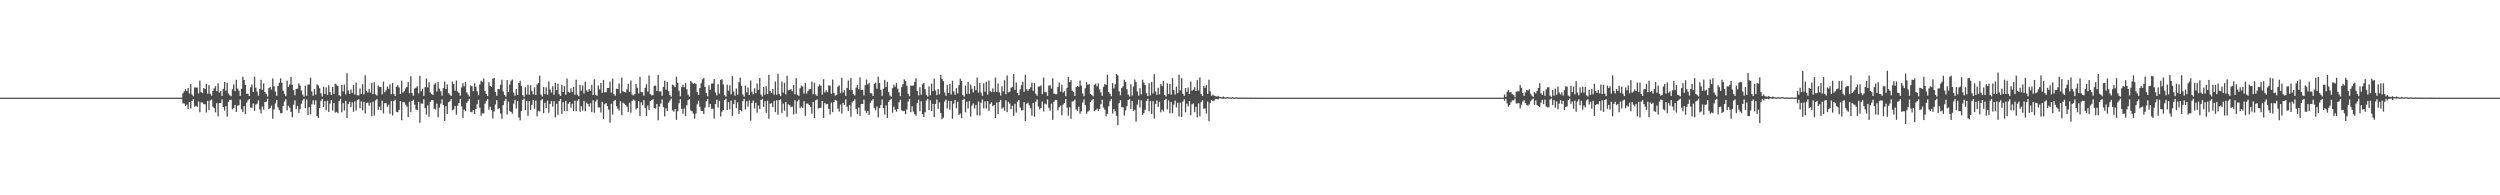 <?xml version="1.0" encoding="UTF-8"?>
<svg xmlns="http://www.w3.org/2000/svg" width="1920" height="150">
  <path d="M0 75.000h1v1.000H0zM1 75.000h1v1.000H1zM2 75.000h1v1.000H2zM3 75.000h1v1.000H3zM4 75.000h1v1.000H4zM5 75.000h1v1.000H5zM6 75.000h1v1.000H6zM7 75.000h1v1.000H7zM8 75.000h1v1.000H8zM9 75.000h1v1.000H9zM10 75.000h1v1.000H10zM11 75.000h1v1.000H11zM12 75.000h1v1.000H12zM13 75.000h1v1.000H13zM14 75.000h1v1.000H14zM15 75.000h1v1.000H15zM16 75.000h1v1.000H16zM17 75.000h1v1.000H17zM18 75.000h1v1.000H18zM19 75.000h1v1.000H19zM20 75.000h1v1.000H20zM21 75.000h1v1.000H21zM22 75.000h1v1.000H22zM23 75.000h1v1.000H23zM24 75.000h1v1.000H24zM25 75.000h1v1.000H25zM26 75.000h1v1.000H26zM27 75.000h1v1.000H27zM28 75.000h1v1.000H28zM29 75.000h1v1.000H29zM30 75.000h1v1.000H30zM31 75.000h1v1.000H31zM32 75.000h1v1.000H32zM33 75.000h1v1.000H33zM34 75.000h1v1.000H34zM35 75.000h1v1.000H35zM36 75.000h1v1.000H36zM37 75.000h1v1.000H37zM38 75.000h1v1.000H38zM39 75.000h1v1.000H39zM40 75.000h1v1.000H40zM41 75.000h1v1.000H41zM42 75.000h1v1.000H42zM43 75.000h1v1.000H43zM44 75.000h1v1.000H44zM45 75.000h1v1.000H45zM46 75.000h1v1.000H46zM47 75.000h1v1.000H47zM48 75.000h1v1.000H48zM49 75.000h1v1.000H49zM50 75.000h1v1.000H50zM51 75.000h1v1.000H51zM52 75.000h1v1.000H52zM53 75.000h1v1.000H53zM54 75.000h1v1.000H54zM55 75.000h1v1.000H55zM56 75.000h1v1.000H56zM57 75.000h1v1.000H57zM58 75.000h1v1.000H58zM59 75.000h1v1.000H59zM60 75.000h1v1.000H60zM61 75.000h1v1.000H61zM62 75.000h1v1.000H62zM63 75.000h1v1.000H63zM64 75.000h1v1.000H64zM65 75.000h1v1.000H65zM66 75.000h1v1.000H66zM67 75.000h1v1.000H67zM68 75.000h1v1.000H68zM69 75.000h1v1.000H69zM70 75.000h1v1.000H70zM71 75.000h1v1.000H71zM72 75.000h1v1.000H72zM73 75.000h1v1.000H73zM74 75.000h1v1.000H74zM75 75.000h1v1.000H75zM76 75.000h1v1.000H76zM77 75.000h1v1.000H77zM78 75.000h1v1.000H78zM79 75.000h1v1.000H79zM80 75.000h1v1.000H80zM81 75.000h1v1.000H81zM82 75.000h1v1.000H82zM83 75.000h1v1.000H83zM84 75.000h1v1.000H84zM85 75.000h1v1.000H85zM86 75.000h1v1.000H86zM87 75.000h1v1.000H87zM88 75.000h1v1.000H88zM89 75.000h1v1.000H89zM90 75.000h1v1.000H90zM91 75.000h1v1.000H91zM92 75.000h1v1.000H92zM93 75.000h1v1.000H93zM94 75.000h1v1.000H94zM95 75.000h1v1.000H95zM96 75.000h1v1.000H96zM97 75.000h1v1.000H97zM98 75.000h1v1.000H98zM99 75.000h1v1.000H99zM100 75.000h1v1.000H100zM101 75.000h1v1.000H101zM102 75.000h1v1.000H102zM103 75.000h1v1.000H103zM104 75.000h1v1.000H104zM105 75.000h1v1.000H105zM106 75.000h1v1.000H106zM107 75.000h1v1.000H107zM108 75.000h1v1.000H108zM109 75.000h1v1.000H109zM110 75.000h1v1.000H110zM111 75.000h1v1.000H111zM112 75.000h1v1.000H112zM113 75.000h1v1.000H113zM114 75.000h1v1.000H114zM115 75.000h1v1.000H115zM116 75.000h1v1.000H116zM117 75.000h1v1.000H117zM118 75.000h1v1.000H118zM119 75.000h1v1.000H119zM120 75.000h1v1.000H120zM121 75.000h1v1.000H121zM122 75.000h1v1.000H122zM123 75.000h1v1.000H123zM124 75.000h1v1.000H124zM125 75.000h1v1.000H125zM126 75.000h1v1.000H126zM127 75.000h1v1.000H127zM128 75.000h1v1.000H128zM129 75.000h1v1.000H129zM130 75.000h1v1.000H130zM131 75.000h1v1.000H131zM132 75.000h1v1.000H132zM133 75.000h1v1.000H133zM134 75.000h1v1.000H134zM135 75.000h1v1.000H135zM136 75.000h1v1.000H136zM137 75.000h1v1.000H137zM138 75.000h1v1.000H138zM139 75.000h1v1.000H139zM140 71.661h1v7.678H140zM141 70.107h1v9.380H141zM142 68.430h1v12.992H142zM143 69.991h1v10.351H143zM144 67.558h1v16.082H144zM145 71.818h1v6.455H145zM146 64.539h1v18.813H146zM147 72.505h1v5.045H147zM148 73.942h1v2.293H148zM149 67.194h1v14.728H149zM150 67.185h1v14.004H150zM151 67.288h1v14.962H151zM152 71.795h1v6.185H152zM153 61.916h1v24.282H153zM154 70.692h1v7.928H154zM155 71.514h1v7.234H155zM156 67.566h1v12.447H156zM157 68.467h1v11.631H157zM158 64.428h1v21.923H158zM159 71.912h1v5.561H159zM160 65.375h1v19.188H160zM161 72.004h1v5.218H161zM162 73.496h1v2.998H162zM163 69.824h1v12.101H163zM164 67.847h1v15.301H164zM165 66.214h1v20.061H165zM166 69.976h1v9.304H166zM167 63.918h1v25.467H167zM168 71.108h1v8.115H168zM169 69.871h1v9.317H169zM170 73.701h1v2.672H170zM171 68.240h1v13.975H171zM172 62.920h1v21.988H172zM173 69.631h1v11.872H173zM174 63.508h1v26.032H174zM175 71.826h1v6.443H175zM176 73.142h1v3.624H176zM177 73.895h1v2.689H177zM178 68.553h1v15.476H178zM179 64.783h1v18.213H179zM180 69.967h1v10.685H180zM181 61.304h1v24.700H181zM182 68.019h1v13.164H182zM183 69.670h1v11.193H183zM184 73.635h1v2.844H184zM185 68.125h1v15.794H185zM186 58.818h1v27.328H186zM187 61.447h1v20.047H187zM188 65.269h1v22.264H188zM189 72.018h1v6.792H189zM190 71.874h1v5.192H190zM191 73.747h1v2.325H191zM192 67.008h1v15.591H192zM193 64.794h1v18.034H193zM194 70.623h1v8.851H194zM195 59.007h1v26.137H195zM196 67.279h1v13.037H196zM197 70.324h1v9.272H197zM198 73.448h1v3.585H198zM199 68.348h1v15.678H199zM200 61.348h1v25.782H200zM201 68.947h1v12.818H201zM202 64.090h1v20.092H202zM203 70.780h1v7.615H203zM204 72.059h1v5.967H204zM205 74.185h1v1.654H205zM206 67.674h1v16.099H206zM207 66.753h1v16.340H207zM208 68.769h1v12.258H208zM209 60.250h1v30.923H209zM210 66.297h1v17.811H210zM211 70.292h1v9.276H211zM212 73.587h1v3.137H212zM213 66.081h1v16.269H213zM214 63.562h1v21.081H214zM215 60.209h1v26.696H215zM216 63.468h1v23.348H216zM217 69.581h1v11.722H217zM218 72.039h1v5.952H218zM219 73.894h1v2.271H219zM220 61.890h1v22.912H220zM221 66.807h1v14.333H221zM222 64.788h1v17.968H222zM223 59.091h1v26.858H223zM224 65.138h1v24.846H224zM225 69.235h1v11.214H225zM226 73.161h1v3.895H226zM227 68.307h1v15.694H227zM228 68.050h1v13.271H228zM229 64.125h1v22.494H229zM230 65.720h1v18.195H230zM231 69.502h1v10.147H231zM232 72.641h1v4.474H232zM233 74.254h1v1.596H233zM234 65.788h1v17.302H234zM235 73.512h1v2.836H235zM236 65.028h1v23.229H236zM237 64.882h1v17.469H237zM238 59.626h1v28.114H238zM239 70.269h1v9.843H239zM240 73.524h1v3.474H240zM241 68.301h1v12.108H241zM242 72.727h1v4.291H242zM243 64.691h1v24.520H243zM244 65.684h1v24.849H244zM245 67.797h1v15.184H245zM246 71.628h1v5.731H246zM247 74.103h1v1.874H247zM248 66.633h1v15.594H248zM249 72.136h1v5.512H249zM250 67.097h1v17.588H250zM251 72.791h1v4.562H251zM252 65.461h1v20.527H252zM253 70.726h1v8.861H253zM254 72.974h1v3.942H254zM255 66.860h1v18.006H255zM256 71.999h1v7.118H256zM257 64.246h1v22.239H257zM258 65.082h1v20.846H258zM259 66.074h1v20.912H259zM260 73.050h1v4.595H260zM261 73.973h1v1.946H261zM262 65.260h1v20.969H262zM263 70.223h1v9.015H263zM264 64.934h1v19.956H264zM265 72.495h1v5.034H265zM266 56.257h1v34.322H266zM267 69.404h1v10.537H267zM268 72.176h1v5.949H268zM269 68.788h1v13.489H269zM270 71.369h1v7.226H270zM271 65.262h1v20.618H271zM272 72.631h1v5.265H272zM273 63.468h1v21.395H273zM274 73.043h1v3.914H274zM275 73.384h1v2.789H275zM276 68.008h1v15.042H276zM277 72.170h1v5.759H277zM278 64.642h1v20.073H278zM279 72.498h1v5.674H279zM280 57.870h1v29.277H280zM281 69.632h1v9.394H281zM282 71.113h1v7.733H282zM283 68.268h1v12.917H283zM284 71.127h1v7.653H284zM285 63.655h1v25.528H285zM286 72.347h1v5.740H286zM287 63.064h1v25.663H287zM288 72.412h1v4.615H288zM289 73.400h1v2.749H289zM290 65.572h1v18.817H290zM291 66.711h1v15.221H291zM292 66.759h1v17.841H292zM293 72.489h1v4.817H293zM294 62.700h1v24.448H294zM295 70.879h1v8.382H295zM296 69.393h1v9.792H296zM297 66.416h1v15.579H297zM298 68.166h1v12.262H298zM299 64.778h1v22.554H299zM300 72.374h1v5.316H300zM301 63.691h1v25.060H301zM302 72.063h1v5.586H302zM303 73.710h1v2.891H303zM304 66.616h1v19.278H304zM305 65.342h1v20.946H305zM306 67.143h1v17.276H306zM307 72.172h1v5.418H307zM308 61.931h1v30.359H308zM309 71.127h1v7.366H309zM310 70.005h1v8.549H310zM311 67.907h1v12.537H311zM312 66.717h1v15.077H312zM313 62.940h1v26.939H313zM314 71.649h1v6.422H314zM315 58.585h1v27.600H315zM316 71.451h1v6.156H316zM317 73.549h1v3.065H317zM318 67.981h1v12.443H318zM319 67.333h1v16.807H319zM320 66.186h1v18.274H320zM321 71.739h1v6.527H321zM322 58.231h1v36.010H322zM323 70.026h1v9.410H323zM324 68.078h1v11.541H324zM325 73.586h1v2.668H325zM326 66.980h1v15.991H326zM327 60.312h1v27.677H327zM328 67.135h1v13.781H328zM329 63.111h1v26.657H329zM330 70.994h1v7.219H330zM331 72.304h1v4.544H331zM332 72.920h1v4.048H332zM333 64.900h1v18.682H333zM334 63.843h1v20.299H334zM335 70.333h1v9.295H335zM336 62.921h1v27.129H336zM337 68.134h1v14.531H337zM338 70.113h1v9.507H338zM339 73.422h1v2.936H339zM340 67.689h1v13.022H340zM341 62.667h1v30.235H341zM342 68.383h1v13.242H342zM343 64.882h1v22.689H343zM344 71.518h1v6.985H344zM345 72.594h1v5.171H345zM346 73.803h1v2.317H346zM347 62.685h1v22.069H347zM348 64.586h1v19.470H348zM349 69.578h1v11.866H349zM350 61.827h1v26.236H350zM351 70.242h1v10.958H351zM352 71.343h1v7.852H352zM353 73.457h1v2.579H353zM354 67.184h1v14.546H354zM355 63.853h1v26.642H355zM356 66.364h1v17.863H356zM357 62.978h1v22.467H357zM358 70.848h1v8.230H358zM359 72.555h1v4.991H359zM360 74.091h1v1.789H360zM361 65.617h1v20.341H361zM362 66.197h1v20.095H362zM363 70.052h1v14.457H363zM364 63.995h1v23.578H364zM365 66.669h1v17.061H365zM366 70.073h1v10.014H366zM367 73.110h1v3.529H367zM368 64.930h1v17.758H368zM369 62.011h1v26.898H369zM370 63.042h1v23.942H370zM371 60.241h1v26.968H371zM372 69.947h1v9.696H372zM373 72.166h1v5.438H373zM374 73.787h1v2.244H374zM375 63.165h1v21.147H375zM376 65.988h1v15.987H376zM377 66.782h1v17.871H377zM378 60.404h1v30.534H378zM379 59.850h1v25.766H379zM380 70.646h1v9.631H380zM381 73.469h1v3.449H381zM382 68.289h1v15.504H382zM383 68.553h1v14.333H383zM384 65.007h1v22.182H384zM385 61.167h1v29.896H385zM386 70.269h1v10.459H386zM387 72.870h1v4.617H387zM388 74.306h1v1.529H388zM389 61.605h1v26.296H389zM390 70.720h1v7.233H390zM391 64.896h1v20.379H391zM392 61.960h1v24.080H392zM393 61.079h1v26.175H393zM394 71.048h1v8.586H394zM395 73.453h1v3.144H395zM396 68.305h1v15.036H396zM397 72.911h1v4.641H397zM398 63.687h1v26.600H398zM399 62.075h1v30.322H399zM400 66.115h1v19.093H400zM401 73.070h1v3.656H401zM402 74.321h1v1.374H402zM403 66.914h1v17.586H403zM404 72.598h1v4.799H404zM405 65.198h1v23.760H405zM406 72.776h1v4.937H406zM407 65.453h1v18.993H407zM408 69.796h1v10.760H408zM409 72.438h1v4.245H409zM410 67.001h1v16.557H410zM411 72.859h1v4.346H411zM412 64.895h1v24.523H412zM413 63.733h1v21.346H413zM414 58.091h1v27.491H414zM415 72.587h1v4.518H415zM416 74.093h1v2.038H416zM417 66.797h1v20.085H417zM418 72.265h1v6.710H418zM419 67.049h1v15.873H419zM420 72.735h1v4.457H420zM421 62.438h1v24.119H421zM422 68.805h1v11.101H422zM423 71.123h1v6.535H423zM424 66.237h1v15.648H424zM425 72.774h1v4.909H425zM426 63.464h1v26.651H426zM427 69.217h1v10.466H427zM428 64.318h1v23.923H428zM429 72.437h1v5.063H429zM430 73.595h1v2.495H430zM431 65.112h1v22.414H431zM432 70.680h1v7.788H432zM433 66.172h1v19.196H433zM434 72.768h1v4.685H434zM435 60.400h1v25.004H435zM436 70.445h1v9.272H436zM437 71.164h1v7.234H437zM438 67.841h1v14.892H438zM439 70.781h1v8.888H439zM440 66.746h1v18.570H440zM441 72.769h1v4.568H441zM442 61.235h1v24.170H442zM443 72.716h1v4.722H443zM444 73.889h1v2.321H444zM445 65.140h1v20.668H445zM446 69.730h1v11.818H446zM447 65.655h1v19.208H447zM448 71.757h1v5.696H448zM449 62.658h1v22.855H449zM450 69.470h1v9.314H450zM451 70.526h1v9.272H451zM452 68.374h1v13.516H452zM453 69.676h1v9.635H453zM454 65.194h1v20.943H454zM455 73.035h1v4.009H455zM456 60.894h1v25.649H456zM457 72.777h1v5.181H457zM458 73.558h1v2.893H458zM459 65.648h1v16.897H459zM460 68.632h1v13.907H460zM461 63.631h1v22.855H461zM462 71.336h1v6.894H462zM463 61.335h1v30.234H463zM464 70.880h1v9.117H464zM465 70.785h1v8.357H465zM466 67.605h1v13.919H466zM467 67.604h1v16.544H467zM468 62.676h1v31.465H468zM469 71.057h1v8.599H469zM470 60.329h1v27.706H470zM471 72.294h1v5.393H471zM472 73.469h1v3.222H472zM473 68.083h1v13.433H473zM474 68.350h1v15.000H474zM475 64.157h1v20.736H475zM476 71.693h1v6.034H476zM477 59.667h1v28.741H477zM478 70.058h1v8.778H478zM479 70.675h1v9.004H479zM480 71.010h1v9.645H480zM481 68.560h1v13.409H481zM482 64.432h1v21.521H482zM483 70.495h1v8.416H483zM484 61.833h1v24.752H484zM485 72.531h1v5.011H485zM486 73.319h1v3.186H486zM487 72.290h1v4.965H487zM488 64.424h1v19.703H488zM489 67.390h1v15.605H489zM490 71.723h1v6.002H490zM491 59.047h1v30.058H491zM492 70.533h1v8.074H492zM493 70.844h1v10.012H493zM494 73.465h1v3.415H494zM495 67.412h1v15.480H495zM496 64.662h1v24.447H496zM497 70.344h1v10.693H497zM498 57.966h1v26.548H498zM499 72.336h1v5.209H499zM500 73.226h1v3.708H500zM501 73.061h1v3.110H501zM502 65.961h1v16.964H502zM503 65.747h1v17.655H503zM504 69.901h1v9.955H504zM505 57.565h1v34.860H505zM506 70.186h1v11.651H506zM507 70.141h1v9.428H507zM508 73.519h1v2.875H508zM509 66.704h1v15.567H509zM510 61.967h1v27.444H510zM511 68.851h1v14.285H511zM512 62.952h1v22.347H512zM513 69.982h1v9.009H513zM514 73.057h1v4.252H514zM515 74.281h1v1.470H515zM516 64.907h1v19.872H516zM517 65.614h1v20.180H517zM518 66.900h1v16.838H518zM519 58.890h1v33.170H519zM520 63.595h1v21.913H520zM521 69.679h1v9.694H521zM522 73.980h1v2.223H522zM523 67.036h1v16.524H523zM524 65.090h1v22.272H524zM525 66.979h1v16.359H525zM526 63.731h1v25.488H526zM527 68.605h1v12.243H527zM528 72.712h1v4.166H528zM529 74.198h1v1.846H529zM530 62.150h1v22.688H530zM531 63.384h1v22.123H531zM532 64.348h1v23.001H532zM533 63.670h1v27.371H533zM534 64.620h1v22.606H534zM535 70.696h1v9.463H535zM536 72.948h1v4.472H536zM537 67.592h1v14.447H537zM538 64.007h1v21.163H538zM539 60.937h1v24.421H539zM540 59.853h1v27.700H540zM541 66.779h1v15.865H541zM542 71.525h1v6.234H542zM543 73.974h1v2.005H543zM544 65.468h1v16.896H544zM545 68.893h1v10.962H545zM546 64.182h1v19.354H546zM547 64.081h1v19.442H547zM548 60.694h1v30.408H548zM549 71.080h1v8.838H549zM550 73.260h1v3.261H550zM551 64.675h1v17.937H551zM552 71.879h1v5.559H552zM553 61.286h1v28.187H553zM554 60.868h1v24.916H554zM555 64.783h1v19.701H555zM556 73.143h1v3.744H556zM557 74.190h1v1.603H557zM558 65.024h1v19.485H558zM559 69.667h1v8.871H559zM560 65.491h1v18.448H560zM561 72.444h1v4.834H561zM562 58.450h1v30.520H562zM563 70.326h1v9.566H563zM564 73.459h1v3.243H564zM565 67.875h1v15.216H565zM566 72.753h1v5.897H566zM567 63.184h1v24.274H567zM568 59.633h1v24.829H568zM569 65.918h1v19.632H569zM570 72.502h1v5.203H570zM571 74.239h1v1.674H571zM572 65.708h1v18.379H572zM573 70.959h1v6.739H573zM574 67.233h1v14.741H574zM575 72.959h1v4.212H575zM576 61.848h1v30.833H576zM577 70.441h1v8.673H577zM578 72.411h1v4.782H578zM579 67.852h1v15.508H579zM580 71.496h1v7.400H580zM581 64.128h1v22.390H581zM582 68.945h1v12.114H582zM583 59.971h1v23.847H583zM584 72.631h1v4.148H584zM585 74.120h1v1.788H585zM586 66.755h1v15.291H586zM587 72.638h1v5.110H587zM588 66.149h1v20.473H588zM589 72.318h1v5.046H589zM590 57.621h1v33.551H590zM591 69.823h1v9.829H591zM592 71.401h1v7.923H592zM593 68.283h1v13.986H593zM594 72.750h1v4.790H594zM595 62.601h1v23.558H595zM596 72.729h1v4.286H596zM597 56.670h1v31.383H597zM598 72.264h1v4.638H598zM599 73.880h1v2.482H599zM600 62.669h1v24.167H600zM601 71.090h1v8.495H601zM602 63.605h1v21.464H602zM603 72.442h1v5.935H603zM604 58.150h1v31.571H604zM605 69.358h1v10.759H605zM606 69.112h1v11.859H606zM607 68.386h1v13.868H607zM608 70.095h1v11.783H608zM609 65.353h1v22.532H609zM610 72.374h1v4.611H610zM611 60.041h1v27.323H611zM612 72.748h1v5.179H612zM613 73.595h1v2.957H613zM614 67.729h1v15.473H614zM615 65.758h1v16.053H615zM616 66.477h1v16.583H616zM617 71.929h1v5.799H617zM618 63.691h1v25.246H618zM619 71.816h1v7.752H619zM620 69.936h1v9.600H620zM621 68.563h1v12.188H621zM622 68.235h1v13.783H622zM623 62.676h1v24.565H623zM624 72.370h1v5.873H624zM625 63.485h1v27.147H625zM626 72.479h1v4.557H626zM627 73.688h1v2.701H627zM628 66.335h1v16.956H628zM629 64.803h1v18.173H629zM630 65.898h1v16.863H630zM631 72.693h1v4.886H631zM632 60.824h1v29.759H632zM633 70.949h1v8.091H633zM634 69.313h1v10.864H634zM635 70.803h1v9.002H635zM636 65.533h1v18.042H636zM637 65.786h1v22.071H637zM638 72.051h1v6.672H638zM639 61.059h1v25.081H639zM640 71.444h1v7.069H640zM641 73.414h1v3.270H641zM642 72.783h1v4.428H642zM643 66.611h1v16.675H643zM644 65.550h1v20.158H644zM645 71.510h1v8.793H645zM646 59.705h1v27.540H646zM647 71.039h1v8.025H647zM648 69.262h1v11.423H648zM649 73.591h1v2.762H649zM650 67.523h1v14.435H650zM651 61.863h1v23.314H651zM652 69.005h1v11.676H652zM653 59.843h1v29.769H653zM654 69.237h1v9.484H654zM655 72.326h1v5.177H655zM656 73.293h1v2.999H656zM657 67.348h1v16.440H657zM658 65.164h1v22.483H658zM659 68.575h1v13.959H659zM660 59.458h1v29.596H660zM661 69.186h1v10.726H661zM662 68.977h1v10.913H662zM663 73.198h1v3.319H663zM664 65.450h1v19.601H664zM665 61.090h1v25.633H665zM666 64.883h1v20.321H666zM667 63.594h1v24.651H667zM668 71.550h1v7.325H668zM669 71.696h1v5.673H669zM670 73.747h1v2.426H670zM671 64.324h1v18.673H671zM672 63.478h1v21.238H672zM673 68.074h1v13.630H673zM674 58.867h1v31.313H674zM675 63.866h1v19.204H675zM676 68.962h1v11.797H676zM677 73.593h1v2.807H677zM678 68.082h1v14.892H678zM679 61.349h1v26.651H679zM680 66.851h1v14.106H680zM681 62.802h1v27.796H681zM682 70.692h1v7.472H682zM683 73.302h1v3.561H683zM684 74.271h1v1.643H684zM685 67.762h1v18.793H685zM686 65.091h1v16.827H686zM687 66.543h1v17.729H687zM688 63.649h1v22.137H688zM689 68.120h1v15.590H689zM690 70.888h1v7.701H690zM691 73.869h1v2.788H691zM692 66.917h1v17.756H692zM693 64.620h1v20.757H693zM694 60.903h1v24.218H694zM695 62.255h1v25.408H695zM696 65.851h1v18.160H696zM697 72.102h1v5.852H697zM698 73.873h1v2.037H698zM699 65.733h1v20.391H699zM700 65.851h1v15.827H700zM701 65.660h1v20.066H701zM702 62.858h1v24.855H702zM703 60.080h1v28.786H703zM704 69.940h1v9.302H704zM705 73.311h1v3.234H705zM706 67.036h1v18.411H706zM707 72.629h1v5.154H707zM708 64.749h1v22.886H708zM709 63.741h1v26.137H709zM710 68.465h1v17.694H710zM711 72.896h1v4.338H711zM712 74.150h1v1.691H712zM713 66.332h1v18.262H713zM714 73.222h1v3.776H714zM715 64.188h1v21.060H715zM716 69.936h1v9.846H716zM717 60.335h1v29.607H717zM718 69.496h1v10.407H718zM719 73.046h1v3.411H719zM720 68.336h1v15.292H720zM721 72.501h1v6.158H721zM722 57.563h1v29.162H722zM723 60.693h1v30.910H723zM724 62.304h1v28.031H724zM725 70.997h1v6.963H725zM726 73.508h1v2.976H726zM727 65.084h1v18.207H727zM728 71.430h1v6.013H728zM729 64.483h1v19.771H729zM730 72.581h1v5.054H730zM731 62.061h1v29.147H731zM732 70.155h1v9.409H732zM733 72.772h1v4.005H733zM734 67.759h1v15.465H734zM735 71.674h1v6.435H735zM736 65.412h1v22.972H736zM737 60.399h1v26.757H737zM738 62.147h1v28.550H738zM739 72.934h1v3.887H739zM740 74.179h1v1.725H740zM741 65.686h1v20.584H741zM742 72.040h1v6.032H742zM743 62.951h1v20.340H743zM744 71.965h1v5.727H744zM745 64.953h1v24.533H745zM746 68.141h1v12.953H746zM747 70.966h1v8.482H747zM748 65.966h1v17.403H748zM749 69.255h1v11.352H749zM750 59.576h1v28.982H750zM751 71.112h1v6.850H751zM752 63.687h1v25.079H752zM753 71.160h1v7.752H753zM754 73.588h1v2.846H754zM755 64.020h1v19.198H755zM756 70.391h1v7.428H756zM757 62.768h1v20.577H757zM758 72.639h1v5.017H758zM759 61.848h1v23.222H759zM760 70.027h1v9.887H760zM761 70.810h1v7.750H761zM762 67.849h1v13.741H762zM763 70.594h1v10.098H763zM764 59.610h1v30.998H764zM765 70.487h1v8.241H765zM766 64.133h1v23.572H766zM767 70.932h1v7.361H767zM768 73.388h1v3.310H768zM769 66.187h1v17.297H769zM770 70.189h1v12.307H770zM771 61.667h1v23.378H771zM772 72.324h1v4.722H772zM773 57.971h1v28.158H773zM774 70.963h1v7.225H774zM775 70.523h1v9.096H775zM776 67.364h1v16.621H776zM777 66.722h1v14.470H777zM778 56.874h1v32.087H778zM779 69.017h1v10.651H779zM780 63.287h1v23.185H780zM781 71.434h1v6.662H781zM782 73.135h1v3.708H782zM783 68.652h1v13.868H783zM784 65.422h1v19.403H784zM785 62.797h1v21.761H785zM786 70.535h1v7.887H786zM787 57.386h1v35.628H787zM788 68.511h1v11.219H788zM789 69.776h1v9.128H789zM790 68.330h1v12.560H790zM791 67.001h1v16.004H791zM792 63.387h1v25.422H792zM793 69.669h1v9.415H793zM794 63.682h1v25.987H794zM795 72.001h1v6.110H795zM796 73.575h1v2.782H796zM797 66.484h1v15.359H797zM798 66.422h1v17.530H798zM799 65.554h1v17.453H799zM800 72.365h1v5.550H800zM801 59.607h1v26.008H801zM802 70.606h1v8.891H802zM803 70.733h1v9.432H803zM804 73.609h1v2.797H804zM805 65.745h1v17.035H805zM806 65.416h1v19.643H806zM807 67.989h1v11.600H807zM808 60.141h1v31.872H808zM809 71.872h1v6.332H809zM810 72.349h1v4.422H810zM811 72.329h1v4.434H811zM812 66.782h1v17.971H812zM813 63.405h1v18.962H813zM814 70.353h1v10.780H814zM815 65.167h1v23.393H815zM816 70.990h1v9.352H816zM817 69.973h1v9.199H817zM818 73.908h1v2.187H818zM819 67.468h1v15.151H819zM820 59.048h1v29.828H820zM821 63.103h1v19.256H821zM822 61.567h1v29.694H822zM823 69.689h1v8.311H823zM824 70.621h1v7.090H824zM825 73.689h1v2.800H825zM826 66.864h1v17.259H826zM827 66.122h1v19.079H827zM828 66.611h1v15.429H828zM829 61.832h1v25.451H829zM830 65.787h1v19.728H830zM831 71.775h1v6.956H831zM832 73.938h1v2.387H832zM833 67.810h1v12.965H833zM834 63.085h1v24.250H834zM835 65.152h1v20.613H835zM836 64.582h1v20.248H836zM837 72.119h1v6.310H837zM838 72.905h1v4.128H838zM839 73.971h1v2.070H839zM840 65.072h1v20.400H840zM841 64.327h1v20.341H841zM842 66.447h1v16.975H842zM843 64.037h1v21.140H843zM844 68.655h1v14.997H844zM845 70.904h1v9.185H845zM846 73.622h1v3.047H846zM847 66.790h1v15.800H847zM848 64.464h1v19.764H848zM849 65.147h1v24.200H849zM850 57.438h1v29.988H850zM851 70.727h1v10.946H851zM852 71.964h1v5.823H852zM853 73.935h1v2.025H853zM854 63.887h1v23.328H854zM855 67.865h1v15.978H855zM856 64.813h1v20.705H856zM857 56.769h1v32.193H857zM858 57.883h1v38.236H858zM859 70.107h1v9.164H859zM860 73.158h1v3.730H860zM861 67.634h1v14.771H861zM862 66.273h1v16.093H862zM863 61.231h1v27.511H863zM864 62.910h1v21.977H864zM865 68.515h1v13.076H865zM866 72.624h1v4.114H866zM867 74.151h1v1.782H867zM868 64.655h1v18.970H868zM869 73.298h1v4.280H869zM870 66.430h1v18.779H870zM871 61.044h1v23.234H871zM872 63.098h1v30.367H872zM873 70.199h1v10.158H873zM874 73.448h1v3.114H874zM875 67.724h1v14.860H875zM876 72.416h1v4.656H876zM877 61.235h1v26.979H877zM878 63.365h1v23.557H878zM879 65.320h1v18.936H879zM880 71.679h1v5.984H880zM881 73.772h1v2.152H881zM882 63.996h1v21.440H882zM883 73.235h1v4.414H883zM884 63.019h1v24.591H884zM885 71.844h1v5.899H885zM886 56.921h1v34.162H886zM887 70.269h1v9.572H887zM888 72.835h1v4.338H888zM889 67.386h1v14.695H889zM890 72.431h1v5.709H890zM891 64.446h1v21.817H891zM892 66.100h1v18.123H892zM893 62.106h1v23.430H893zM894 72.920h1v3.899H894zM895 74.146h1v1.711H895zM896 63.993h1v19.979H896zM897 72.283h1v4.867H897zM898 64.525h1v22.439H898zM899 72.639h1v5.782H899zM900 60.040h1v26.893H900zM901 69.152h1v11.194H901zM902 72.666h1v4.628H902zM903 66.485h1v16.038H903zM904 71.471h1v7.474H904zM905 57.395h1v32.065H905zM906 69.479h1v9.369H906zM907 60.098h1v29.699H907zM908 72.024h1v5.999H908zM909 73.589h1v2.680H909zM910 67.531h1v18.701H910zM911 70.484h1v9.166H911zM912 67.196h1v14.580H912zM913 72.263h1v5.363H913zM914 62.530h1v25.929H914zM915 69.620h1v10.431H915zM916 68.920h1v10.553H916zM917 67.034h1v18.950H917zM918 69.852h1v12.169H918zM919 61.559h1v28.518H919zM920 69.468h1v9.978H920zM921 59.490h1v29.910H921zM922 72.175h1v6.281H922zM923 73.669h1v3.118H923zM924 66.022h1v17.538H924zM925 67.455h1v15.762H925zM926 65.386h1v21.898H926zM927 72.069h1v5.917H927zM928 61.243h1v31.837H928zM929 70.125h1v9.048H929zM930 73.564h1v3.335H930zM931 72.679h1v5.024H931zM932 73.453h1v3.794H932zM933 73.891h1v1.988H933zM934 74.176h1v1.844H934zM935 73.648h1v2.759H935zM936 74.370h1v1.157H936zM937 74.496h1v1.035H937zM938 74.722h1v1.000H938zM939 74.105h1v1.806H939zM940 74.766h1v1.000H940zM941 74.872h1v1.000H941zM942 74.512h1v1.000H942zM943 74.802h1v1.000H943zM944 74.777h1v1.000H944zM945 74.942h1v1.000H945zM946 74.611h1v1.000H946zM947 74.936h1v1.000H947zM948 74.945h1v1.000H948zM949 74.764h1v1.000H949zM950 74.870h1v1.000H950zM951 74.901h1v1.000H951zM952 74.982h1v1.000H952zM953 74.829h1v1.000H953zM954 74.978h1v1.000H954zM955 74.976h1v1.000H955zM956 74.942h1v1.000H956zM957 74.910h1v1.000H957zM958 74.962h1v1.000H958zM959 74.987h1v1.000H959zM960 74.931h1v1.000H960zM961 74.990h1v1.000H961zM962 74.990h1v1.000H962zM963 74.993h1v1.000H963zM964 74.965h1v1.000H964zM965 74.981h1v1.000H965zM966 74.991h1v1.000H966zM967 74.974h1v1.000H967zM968 74.988h1v1.000H968zM969 74.996h1v1.000H969zM970 74.997h1v1.000H970zM971 74.984h1v1.000H971zM972 74.992h1v1.000H972zM973 74.992h1v1.000H973zM974 74.986h1v1.000H974zM975 74.991h1v1.000H975zM976 74.998h1v1.000H976zM977 74.999h1v1.000H977zM978 74.992h1v1.000H978zM979 74.999h1v1.000H979zM980 74.997h1v1.000H980zM981 74.996h1v1.000H981zM982 74.993h1v1.000H982zM983 74.999h1v1.000H983zM984 74.999h1v1.000H984zM985 74.997h1v1.000H985zM986 74.999h1v1.000H986zM987 74.999h1v1.000H987zM988 75.000h1v1.000H988zM989 74.997h1v1.000H989zM990 75.000h1v1.000H990zM991 75.000h1v1.000H991zM992 74.999h1v1.000H992zM993 74.999h1v1.000H993zM994 74.999h1v1.000H994zM995 75.000h1v1.000H995zM996 74.999h1v1.000H996zM997 75.000h1v1.000H997zM998 75.000h1v1.000H998zM999 74.999h1v1.000H999zM1000 74.999h1v1.000H1000zM1001 75.000h1v1.000H1001zM1002 75.000h1v1.000H1002zM1003 74.999h1v1.000H1003zM1004 75.000h1v1.000H1004zM1005 75.000h1v1.000H1005zM1006 75.000h1v1.000H1006zM1007 75.000h1v1.000H1007zM1008 75.000h1v1.000H1008zM1009 75.000h1v1.000H1009zM1010 75.000h1v1.000H1010zM1011 75.000h1v1.000H1011zM1012 75.000h1v1.000H1012zM1013 75.000h1v1.000H1013zM1014 75.000h1v1.000H1014zM1015 75.000h1v1.000H1015zM1016 75.000h1v1.000H1016zM1017 75.000h1v1.000H1017zM1018 75.000h1v1.000H1018zM1019 75.000h1v1.000H1019zM1020 75.000h1v1.000H1020zM1021 75.000h1v1.000H1021zM1022 75.000h1v1.000H1022zM1023 75.000h1v1.000H1023zM1024 75.000h1v1.000H1024zM1025 75.000h1v1.000H1025zM1026 75.000h1v1.000H1026zM1027 75.000h1v1.000H1027zM1028 75.000h1v1.000H1028zM1029 75.000h1v1.000H1029zM1030 75.000h1v1.000H1030zM1031 75.000h1v1.000H1031zM1032 75.000h1v1.000H1032zM1033 75.000h1v1.000H1033zM1034 75.000h1v1.000H1034zM1035 75.000h1v1.000H1035zM1036 75.000h1v1.000H1036zM1037 75.000h1v1.000H1037zM1038 75.000h1v1.000H1038zM1039 75.000h1v1.000H1039zM1040 75.000h1v1.000H1040zM1041 75.000h1v1.000H1041zM1042 75.000h1v1.000H1042zM1043 75.000h1v1.000H1043zM1044 75.000h1v1.000H1044zM1045 75.000h1v1.000H1045zM1046 75.000h1v1.000H1046zM1047 75.000h1v1.000H1047zM1048 75.000h1v1.000H1048zM1049 75.000h1v1.000H1049zM1050 75.000h1v1.000H1050zM1051 75.000h1v1.000H1051zM1052 75.000h1v1.000H1052zM1053 75.000h1v1.000H1053zM1054 75.000h1v1.000H1054zM1055 75.000h1v1.000H1055zM1056 75.000h1v1.000H1056zM1057 75.000h1v1.000H1057zM1058 75.000h1v1.000H1058zM1059 75.000h1v1.000H1059zM1060 75.000h1v1.000H1060zM1061 75.000h1v1.000H1061zM1062 75.000h1v1.000H1062zM1063 75.000h1v1.000H1063zM1064 75.000h1v1.000H1064zM1065 75.000h1v1.000H1065zM1066 75.000h1v1.000H1066zM1067 75.000h1v1.000H1067zM1068 75.000h1v1.000H1068zM1069 75.000h1v1.000H1069zM1070 75.000h1v1.000H1070zM1071 75.000h1v1.000H1071zM1072 75.000h1v1.000H1072zM1073 75.000h1v1.000H1073zM1074 75.000h1v1.000H1074zM1075 75.000h1v1.000H1075zM1076 75.000h1v1.000H1076zM1077 75.000h1v1.000H1077zM1078 75.000h1v1.000H1078zM1079 75.000h1v1.000H1079zM1080 75.000h1v1.000H1080zM1081 75.000h1v1.000H1081zM1082 75.000h1v1.000H1082zM1083 75.000h1v1.000H1083zM1084 75.000h1v1.000H1084zM1085 75.000h1v1.000H1085zM1086 75.000h1v1.000H1086zM1087 75.000h1v1.000H1087zM1088 75.000h1v1.000H1088zM1089 75.000h1v1.000H1089zM1090 75.000h1v1.000H1090zM1091 75.000h1v1.000H1091zM1092 75.000h1v1.000H1092zM1093 75.000h1v1.000H1093zM1094 75.000h1v1.000H1094zM1095 75.000h1v1.000H1095zM1096 75.000h1v1.000H1096zM1097 75.000h1v1.000H1097zM1098 75.000h1v1.000H1098zM1099 75.000h1v1.000H1099zM1100 75.000h1v1.000H1100zM1101 75.000h1v1.000H1101zM1102 75.000h1v1.000H1102zM1103 75.000h1v1.000H1103zM1104 75.000h1v1.000H1104zM1105 75.000h1v1.000H1105zM1106 75.000h1v1.000H1106zM1107 75.000h1v1.000H1107zM1108 75.000h1v1.000H1108zM1109 75.000h1v1.000H1109zM1110 75.000h1v1.000H1110zM1111 75.000h1v1.000H1111zM1112 75.000h1v1.000H1112zM1113 75.000h1v1.000H1113zM1114 75.000h1v1.000H1114zM1115 75.000h1v1.000H1115zM1116 75.000h1v1.000H1116zM1117 75.000h1v1.000H1117zM1118 75.000h1v1.000H1118zM1119 75.000h1v1.000H1119zM1120 75.000h1v1.000H1120zM1121 75.000h1v1.000H1121zM1122 75.000h1v1.000H1122zM1123 75.000h1v1.000H1123zM1124 75.000h1v1.000H1124zM1125 75.000h1v1.000H1125zM1126 75.000h1v1.000H1126zM1127 75.000h1v1.000H1127zM1128 75.000h1v1.000H1128zM1129 75.000h1v1.000H1129zM1130 75.000h1v1.000H1130zM1131 75.000h1v1.000H1131zM1132 75.000h1v1.000H1132zM1133 75.000h1v1.000H1133zM1134 75.000h1v1.000H1134zM1135 75.000h1v1.000H1135zM1136 75.000h1v1.000H1136zM1137 75.000h1v1.000H1137zM1138 75.000h1v1.000H1138zM1139 75.000h1v1.000H1139zM1140 75.000h1v1.000H1140zM1141 75.000h1v1.000H1141zM1142 75.000h1v1.000H1142zM1143 75.000h1v1.000H1143zM1144 75.000h1v1.000H1144zM1145 75.000h1v1.000H1145zM1146 75.000h1v1.000H1146zM1147 75.000h1v1.000H1147zM1148 75.000h1v1.000H1148zM1149 75.000h1v1.000H1149zM1150 75.000h1v1.000H1150zM1151 75.000h1v1.000H1151zM1152 75.000h1v1.000H1152zM1153 75.000h1v1.000H1153zM1154 75.000h1v1.000H1154zM1155 72.554h1v4.867H1155zM1156 74.413h1v1.408H1156zM1157 70.478h1v8.954H1157zM1158 69.072h1v12.940H1158zM1159 70.827h1v9.842H1159zM1160 70.796h1v7.671H1160zM1161 72.343h1v4.762H1161zM1162 73.063h1v4.096H1162zM1163 74.577h1v1.062H1163zM1164 70.350h1v9.153H1164zM1165 70.209h1v9.148H1165zM1166 70.139h1v9.061H1166zM1167 65.380h1v17.865H1167zM1168 67.418h1v12.992H1168zM1169 71.421h1v6.576H1169zM1170 73.610h1v3.280H1170zM1171 70.913h1v8.260H1171zM1172 69.121h1v11.579H1172zM1173 69.527h1v11.569H1173zM1174 68.589h1v11.573H1174zM1175 71.927h1v5.871H1175zM1176 73.408h1v3.208H1176zM1177 74.391h1v1.245H1177zM1178 70.709h1v9.761H1178zM1179 71.668h1v5.462H1179zM1180 69.757h1v10.986H1180zM1181 67.578h1v13.876H1181zM1182 63.916h1v18.376H1182zM1183 71.596h1v7.265H1183zM1184 72.924h1v3.774H1184zM1185 70.015h1v9.993H1185zM1186 73.546h1v2.926H1186zM1187 68.655h1v13.091H1187zM1188 67.018h1v15.450H1188zM1189 67.053h1v15.258H1189zM1190 73.414h1v3.011H1190zM1191 74.413h1v1.184H1191zM1192 69.078h1v11.610H1192zM1193 73.468h1v3.439H1193zM1194 68.069h1v14.615H1194zM1195 72.733h1v5.208H1195zM1196 66.475h1v17.452H1196zM1197 70.988h1v8.594H1197zM1198 72.596h1v4.427H1198zM1199 70.892h1v9.046H1199zM1200 73.406h1v4.054H1200zM1201 69.205h1v15.346H1201zM1202 66.176h1v15.935H1202zM1203 66.538h1v15.252H1203zM1204 73.360h1v3.428H1204zM1205 74.163h1v1.521H1205zM1206 65.952h1v13.749H1206zM1207 70.760h1v7.209H1207zM1208 66.448h1v17.075H1208zM1209 72.493h1v4.785H1209zM1210 62.288h1v23.489H1210zM1211 71.091h1v6.930H1211zM1212 73.284h1v3.018H1212zM1213 67.107h1v13.803H1213zM1214 71.141h1v6.250H1214zM1215 66.555h1v17.665H1215zM1216 71.111h1v9.931H1216zM1217 66.830h1v15.638H1217zM1218 73.215h1v3.826H1218zM1219 74.124h1v2.102H1219zM1220 68.939h1v11.317H1220zM1221 72.834h1v5.365H1221zM1222 68.288h1v15.114H1222zM1223 72.405h1v5.032H1223zM1224 64.381h1v24.753H1224zM1225 69.772h1v10.959H1225zM1226 71.352h1v8.520H1226zM1227 69.141h1v11.078H1227zM1228 71.675h1v6.035H1228zM1229 64.971h1v19.991H1229zM1230 72.262h1v4.837H1230zM1231 65.112h1v20.840H1231zM1232 71.948h1v4.829H1232zM1233 73.815h1v2.346H1233zM1234 65.736h1v17.816H1234zM1235 67.573h1v13.014H1235zM1236 66.245h1v17.859H1236zM1237 71.905h1v6.277H1237zM1238 57.920h1v31.428H1238zM1239 69.742h1v10.011H1239zM1240 71.761h1v6.424H1240zM1241 68.352h1v12.442H1241zM1242 69.833h1v9.983H1242zM1243 65.842h1v20.356H1243zM1244 71.288h1v6.835H1244zM1245 66.578h1v16.716H1245zM1246 72.065h1v5.131H1246zM1247 73.828h1v2.667H1247zM1248 67.149h1v16.017H1248zM1249 69.378h1v11.728H1249zM1250 65.713h1v16.204H1250zM1251 71.627h1v7.219H1251zM1252 61.609h1v23.856H1252zM1253 71.143h1v7.264H1253zM1254 70.307h1v10.098H1254zM1255 68.708h1v12.960H1255zM1256 69.952h1v9.863H1256zM1257 63.420h1v25.929H1257zM1258 70.781h1v7.433H1258zM1259 63.365h1v26.837H1259zM1260 72.174h1v5.831H1260zM1261 73.728h1v3.027H1261zM1262 68.667h1v11.258H1262zM1263 68.366h1v13.542H1263zM1264 64.354h1v20.073H1264zM1265 70.878h1v7.215H1265zM1266 61.942h1v27.915H1266zM1267 70.768h1v8.001H1267zM1268 69.776h1v10.091H1268zM1269 71.857h1v7.115H1269zM1270 68.292h1v17.195H1270zM1271 62.988h1v22.879H1271zM1272 71.146h1v9.914H1272zM1273 65.800h1v22.144H1273zM1274 72.107h1v5.970H1274zM1275 73.462h1v3.001H1275zM1276 72.885h1v3.945H1276zM1277 66.453h1v17.558H1277zM1278 64.387h1v20.366H1278zM1279 71.818h1v6.650H1279zM1280 63.305h1v23.728H1280zM1281 71.220h1v7.799H1281zM1282 70.142h1v10.972H1282zM1283 73.638h1v3.202H1283zM1284 69.316h1v12.537H1284zM1285 62.057h1v22.744H1285zM1286 69.226h1v9.915H1286zM1287 65.326h1v21.148H1287zM1288 72.801h1v4.749H1288zM1289 73.327h1v3.258H1289zM1290 74.045h1v1.736H1290zM1291 67.707h1v14.884H1291zM1292 63.911h1v21.587H1292zM1293 71.257h1v10.219H1293zM1294 61.621h1v26.558H1294zM1295 68.536h1v13.549H1295zM1296 70.414h1v9.407H1296zM1297 73.388h1v3.152H1297zM1298 68.270h1v13.559H1298zM1299 64.416h1v25.042H1299zM1300 69.197h1v10.435H1300zM1301 59.993h1v30.107H1301zM1302 72.224h1v5.664H1302zM1303 73.067h1v4.169H1303zM1304 74.022h1v1.816H1304zM1305 63.170h1v23.190H1305zM1306 66.342h1v19.330H1306zM1307 69.852h1v10.416H1307zM1308 61.116h1v27.083H1308zM1309 69.708h1v10.852H1309zM1310 68.917h1v11.292H1310zM1311 73.065h1v3.891H1311zM1312 67.607h1v17.465H1312zM1313 61.152h1v26.205H1313zM1314 64.570h1v21.816H1314zM1315 60.122h1v26.853H1315zM1316 71.009h1v8.419H1316zM1317 72.752h1v3.916H1317zM1318 74.178h1v1.726H1318zM1319 65.459h1v22.286H1319zM1320 66.949h1v15.176H1320zM1321 69.791h1v12.112H1321zM1322 61.241h1v25.544H1322zM1323 63.100h1v22.882H1323zM1324 68.311h1v11.613H1324zM1325 73.284h1v3.490H1325zM1326 66.258h1v18.294H1326zM1327 66.433h1v15.632H1327zM1328 65.176h1v19.144H1328zM1329 62.227h1v28.934H1329zM1330 68.817h1v14.822H1330zM1331 72.293h1v5.027H1331zM1332 73.697h1v2.660H1332zM1333 65.691h1v21.235H1333zM1334 68.603h1v12.158H1334zM1335 63.536h1v20.670H1335zM1336 62.813h1v22.963H1336zM1337 63.113h1v23.773H1337zM1338 70.291h1v9.511H1338zM1339 73.437h1v2.984H1339zM1340 66.884h1v17.545H1340zM1341 72.880h1v5.849H1341zM1342 56.117h1v32.997H1342zM1343 61.668h1v27.592H1343zM1344 62.013h1v22.852H1344zM1345 72.249h1v5.351H1345zM1346 73.768h1v2.548H1346zM1347 64.432h1v21.101H1347zM1348 72.275h1v5.382H1348zM1349 63.744h1v23.722H1349zM1350 64.270h1v19.914H1350zM1351 59.371h1v35.140H1351zM1352 70.713h1v7.633H1352zM1353 73.617h1v2.405H1353zM1354 72.422h1v4.741H1354zM1355 73.890h1v1.940H1355zM1356 74.152h1v1.816H1356zM1357 74.269h1v1.533H1357zM1358 73.671h1v2.623H1358zM1359 74.431h1v1.096H1359zM1360 74.649h1v1.000H1360zM1361 74.150h1v1.763H1361zM1362 74.585h1v1.000H1362zM1363 74.826h1v1.000H1363zM1364 74.875h1v1.000H1364zM1365 74.448h1v1.090H1365zM1366 74.814h1v1.000H1366zM1367 74.738h1v1.000H1367zM1368 74.592h1v1.000H1368zM1369 74.609h1v1.000H1369zM1370 74.934h1v1.000H1370zM1371 74.957h1v1.000H1371zM1372 74.758h1v1.000H1372zM1373 74.960h1v1.000H1373zM1374 74.906h1v1.000H1374zM1375 74.900h1v1.000H1375zM1376 74.821h1v1.000H1376zM1377 74.964h1v1.000H1377zM1378 74.978h1v1.000H1378zM1379 74.893h1v1.000H1379zM1380 69.792h1v9.513H1380zM1381 72.712h1v3.911H1381zM1382 67.391h1v16.746H1382zM1383 70.783h1v8.232H1383zM1384 54.579h1v35.131H1384zM1385 70.340h1v8.357H1385zM1386 62.721h1v25.888H1386zM1387 71.326h1v6.734H1387zM1388 73.464h1v2.824H1388zM1389 67.487h1v15.507H1389zM1390 68.341h1v13.991H1390zM1391 63.383h1v21.197H1391zM1392 72.629h1v4.477H1392zM1393 59.208h1v30.811H1393zM1394 71.644h1v6.745H1394zM1395 71.482h1v6.059H1395zM1396 66.132h1v15.315H1396zM1397 70.932h1v9.122H1397zM1398 63.752h1v25.258H1398zM1399 71.883h1v6.291H1399zM1400 59.096h1v28.455H1400zM1401 72.115h1v5.145H1401zM1402 73.345h1v3.527H1402zM1403 67.141h1v19.042H1403zM1404 68.095h1v15.709H1404zM1405 66.255h1v16.684H1405zM1406 72.188h1v5.042H1406zM1407 62.055h1v24.434H1407zM1408 71.097h1v7.209H1408zM1409 70.067h1v9.266H1409zM1410 68.602h1v12.899H1410zM1411 67.969h1v14.474H1411zM1412 62.155h1v25.706H1412zM1413 69.066h1v9.568H1413zM1414 62.263h1v27.209H1414zM1415 72.044h1v5.392H1415zM1416 73.234h1v3.825H1416zM1417 66.962h1v15.936H1417zM1418 66.029h1v18.781H1418zM1419 66.086h1v19.728H1419zM1420 72.336h1v6.062H1420zM1421 57.912h1v31.194H1421zM1422 71.397h1v7.642H1422zM1423 70.222h1v9.846H1423zM1424 69.034h1v11.507H1424zM1425 66.973h1v15.015H1425zM1426 64.782h1v24.248H1426zM1427 72.257h1v5.163H1427zM1428 64.725h1v22.595H1428zM1429 71.504h1v6.733H1429zM1430 73.151h1v3.555H1430zM1431 71.804h1v9.639H1431zM1432 66.779h1v17.185H1432zM1433 62.121h1v25.157H1433zM1434 67.560h1v12.194H1434zM1435 58.002h1v34.034H1435zM1436 69.945h1v10.851H1436zM1437 70.743h1v8.093H1437zM1438 73.678h1v2.906H1438zM1439 66.957h1v14.582H1439zM1440 64.139h1v23.696H1440zM1441 71.393h1v7.850H1441zM1442 63.113h1v25.054H1442zM1443 72.094h1v5.426H1443zM1444 72.364h1v4.663H1444zM1445 73.520h1v3.676H1445zM1446 66.227h1v22.977H1446zM1447 66.155h1v15.829H1447zM1448 71.227h1v8.413H1448zM1449 54.299h1v35.344H1449zM1450 68.522h1v12.776H1450zM1451 69.723h1v9.731H1451zM1452 73.175h1v3.145H1452zM1453 65.467h1v18.804H1453zM1454 62.365h1v25.624H1454zM1455 65.772h1v16.836H1455zM1456 62.465h1v29.593H1456zM1457 71.206h1v6.954H1457zM1458 71.504h1v5.962H1458zM1459 73.610h1v2.467H1459zM1460 63.812h1v22.008H1460zM1461 65.770h1v19.675H1461zM1462 67.624h1v17.873H1462zM1463 56.532h1v38.641H1463zM1464 61.679h1v23.049H1464zM1465 68.698h1v13.545H1465zM1466 73.544h1v2.926H1466zM1467 65.339h1v18.031H1467zM1468 61.246h1v25.117H1468zM1469 61.411h1v21.554H1469zM1470 60.132h1v33.661H1470zM1471 70.711h1v8.053H1471zM1472 71.430h1v6.166H1472zM1473 74.009h1v2.267H1473zM1474 67.436h1v17.048H1474zM1475 67.733h1v16.242H1475zM1476 68.453h1v13.382H1476zM1477 58.918h1v33.359H1477zM1478 66.053h1v22.005H1478zM1479 70.315h1v8.731H1479zM1480 73.412h1v2.927H1480zM1481 67.908h1v16.183H1481zM1482 66.150h1v19.251H1482zM1483 66.984h1v16.565H1483zM1484 60.950h1v24.909H1484zM1485 69.130h1v12.857H1485zM1486 72.815h1v4.113H1486zM1487 74.196h1v1.566H1487zM1488 67.927h1v18.761H1488zM1489 67.816h1v13.732H1489zM1490 64.210h1v21.352H1490zM1491 62.769h1v22.110H1491zM1492 58.104h1v29.398H1492zM1493 69.520h1v10.550H1493zM1494 72.573h1v4.080H1494zM1495 66.236h1v16.926H1495zM1496 69.593h1v12.934H1496zM1497 58.975h1v28.646H1497zM1498 58.039h1v34.069H1498zM1499 66.820h1v19.825H1499zM1500 71.479h1v6.353H1500zM1501 73.668h1v2.410H1501zM1502 66.781h1v17.971H1502zM1503 72.485h1v4.926H1503zM1504 67.191h1v18.136H1504zM1505 66.487h1v18.940H1505zM1506 59.307h1v29.327H1506zM1507 70.837h1v8.607H1507zM1508 73.261h1v3.328H1508zM1509 66.974h1v15.064H1509zM1510 72.448h1v5.079H1510zM1511 60.100h1v30.720H1511zM1512 59.730h1v31.989H1512zM1513 62.043h1v26.315H1513zM1514 71.558h1v5.925H1514zM1515 73.787h1v2.312H1515zM1516 63.977h1v22.088H1516zM1517 72.939h1v5.321H1517zM1518 66.522h1v17.234H1518zM1519 72.015h1v5.348H1519zM1520 62.380h1v25.480H1520zM1521 71.156h1v7.870H1521zM1522 73.066h1v3.769H1522zM1523 67.106h1v16.452H1523zM1524 72.929h1v5.217H1524zM1525 64.592h1v24.245H1525zM1526 66.154h1v18.371H1526zM1527 64.245h1v24.276H1527zM1528 72.922h1v4.447H1528zM1529 74.005h1v1.964H1529zM1530 64.114h1v21.578H1530zM1531 72.033h1v6.312H1531zM1532 62.628h1v22.883H1532zM1533 72.170h1v5.760H1533zM1534 55.717h1v36.271H1534zM1535 70.987h1v7.484H1535zM1536 72.974h1v4.027H1536zM1537 68.168h1v14.610H1537zM1538 72.135h1v6.821H1538zM1539 61.200h1v29.899H1539zM1540 72.187h1v5.766H1540zM1541 61.990h1v27.266H1541zM1542 72.162h1v5.692H1542zM1543 73.757h1v2.478H1543zM1544 66.125h1v18.574H1544zM1545 68.862h1v11.345H1545zM1546 62.969h1v21.708H1546zM1547 72.263h1v5.798H1547zM1548 58.077h1v30.758H1548zM1549 69.722h1v9.880H1549zM1550 70.595h1v7.426H1550zM1551 67.384h1v16.103H1551zM1552 70.941h1v10.974H1552zM1553 64.849h1v21.799H1553zM1554 71.355h1v6.585H1554zM1555 59.804h1v30.496H1555zM1556 71.824h1v6.636H1556zM1557 73.965h1v2.104H1557zM1558 66.625h1v20.060H1558zM1559 69.430h1v11.659H1559zM1560 66.399h1v19.608H1560zM1561 71.930h1v6.422H1561zM1562 61.379h1v27.120H1562zM1563 71.626h1v7.348H1563zM1564 70.837h1v8.446H1564zM1565 68.630h1v14.010H1565zM1566 66.882h1v13.412H1566zM1567 57.911h1v31.681H1567zM1568 70.330h1v8.718H1568zM1569 62.130h1v27.225H1569zM1570 71.543h1v6.363H1570zM1571 72.755h1v4.274H1571zM1572 67.365h1v15.630H1572zM1573 69.034h1v12.211H1573zM1574 65.500h1v16.696H1574zM1575 72.455h1v5.898H1575zM1576 63.340h1v23.624H1576zM1577 71.689h1v5.979H1577zM1578 69.154h1v11.401H1578zM1579 69.100h1v13.380H1579zM1580 67.012h1v16.502H1580zM1581 59.032h1v26.762H1581zM1582 70.250h1v8.874H1582zM1583 60.719h1v30.134H1583zM1584 71.903h1v6.209H1584zM1585 72.939h1v3.663H1585zM1586 67.760h1v13.581H1586zM1587 65.148h1v22.404H1587zM1588 61.466h1v22.611H1588zM1589 70.205h1v7.562H1589zM1590 59.415h1v34.019H1590zM1591 68.301h1v11.591H1591zM1592 70.255h1v8.761H1592zM1593 73.759h1v2.559H1593zM1594 67.963h1v14.982H1594zM1595 64.227h1v21.965H1595zM1596 71.425h1v7.890H1596zM1597 60.258h1v27.578H1597zM1598 71.686h1v6.460H1598zM1599 72.802h1v4.487H1599zM1600 73.231h1v4.342H1600zM1601 68.197h1v16.984H1601zM1602 64.445h1v22.414H1602zM1603 70.168h1v12.867H1603zM1604 61.480h1v26.177H1604zM1605 69.142h1v11.839H1605zM1606 70.885h1v8.888H1606zM1607 73.448h1v2.884H1607zM1608 66.946h1v15.830H1608zM1609 63.024h1v25.514H1609zM1610 68.490h1v14.269H1610zM1611 56.820h1v31.660H1611zM1612 72.063h1v6.328H1612zM1613 72.646h1v4.122H1613zM1614 73.921h1v2.280H1614zM1615 63.892h1v18.683H1615zM1616 63.584h1v21.503H1616zM1617 69.564h1v10.735H1617zM1618 60.210h1v27.085H1618zM1619 68.576h1v13.658H1619zM1620 71.800h1v6.641H1620zM1621 73.321h1v3.390H1621zM1622 68.509h1v13.564H1622zM1623 65.318h1v22.925H1623zM1624 67.833h1v14.750H1624zM1625 59.990h1v30.496H1625zM1626 71.689h1v6.972H1626zM1627 73.563h1v3.593H1627zM1628 74.307h1v1.413H1628zM1629 67.809h1v15.962H1629zM1630 65.892h1v21.497H1630zM1631 66.538h1v20.702H1631zM1632 61.663h1v28.678H1632zM1633 66.029h1v18.002H1633zM1634 68.367h1v13.233H1634zM1635 73.260h1v3.053H1635zM1636 67.268h1v17.862H1636zM1637 62.441h1v25.052H1637zM1638 57.950h1v32.640H1638zM1639 63.069h1v23.786H1639zM1640 70.149h1v10.610H1640zM1641 71.779h1v5.936H1641zM1642 73.584h1v2.777H1642zM1643 67.655h1v15.680H1643zM1644 66.065h1v16.308H1644zM1645 67.474h1v14.416H1645zM1646 64.533h1v23.597H1646zM1647 58.776h1v27.050H1647zM1648 70.742h1v10.297H1648zM1649 73.014h1v4.026H1649zM1650 66.206h1v18.027H1650zM1651 65.837h1v14.900H1651zM1652 58.276h1v31.158H1652zM1653 58.548h1v31.988H1653zM1654 67.001h1v15.743H1654zM1655 70.891h1v7.768H1655zM1656 73.740h1v2.500H1656zM1657 67.046h1v21.904H1657zM1658 72.384h1v4.233H1658zM1659 62.022h1v21.679H1659zM1660 66.301h1v17.592H1660zM1661 59.538h1v27.765H1661zM1662 69.625h1v9.742H1662zM1663 73.221h1v3.477H1663zM1664 64.975h1v19.032H1664zM1665 72.518h1v5.116H1665zM1666 57.658h1v29.501H1666zM1667 62.086h1v27.506H1667zM1668 65.961h1v17.223H1668zM1669 70.838h1v7.505H1669zM1670 73.893h1v2.091H1670zM1671 64.325h1v20.233H1671zM1672 71.330h1v6.705H1672zM1673 64.746h1v17.746H1673zM1674 72.243h1v5.340H1674zM1675 57.732h1v29.760H1675zM1676 70.109h1v10.417H1676zM1677 73.456h1v3.647H1677zM1678 68.740h1v11.951H1678zM1679 72.276h1v6.059H1679zM1680 64.000h1v23.989H1680zM1681 62.656h1v24.266H1681zM1682 60.054h1v26.991H1682zM1683 72.899h1v4.482H1683zM1684 74.158h1v1.689H1684zM1685 63.798h1v21.155H1685zM1686 69.417h1v9.505H1686zM1687 63.800h1v20.559H1687zM1688 71.579h1v6.470H1688zM1689 61.688h1v26.882H1689zM1690 71.126h1v8.699H1690zM1691 72.312h1v4.652H1691zM1692 67.342h1v16.555H1692zM1693 71.860h1v6.620H1693zM1694 65.320h1v24.291H1694zM1695 69.131h1v8.917H1695zM1696 61.327h1v24.858H1696zM1697 72.547h1v4.699H1697zM1698 74.081h1v2.121H1698zM1699 65.122h1v19.896H1699zM1700 70.676h1v8.309H1700zM1701 65.144h1v22.271H1701zM1702 72.281h1v6.049H1702zM1703 64.125h1v21.477H1703zM1704 69.678h1v11.930H1704zM1705 70.023h1v11.047H1705zM1706 66.466h1v15.827H1706zM1707 71.485h1v6.696H1707zM1708 63.849h1v24.864H1708zM1709 71.860h1v5.526H1709zM1710 60.973h1v27.685H1710zM1711 72.221h1v5.050H1711zM1712 73.610h1v2.628H1712zM1713 66.632h1v16.323H1713zM1714 66.054h1v16.161H1714zM1715 62.472h1v21.456H1715zM1716 72.926h1v4.042H1716zM1717 64.703h1v22.754H1717zM1718 68.703h1v10.045H1718zM1719 70.493h1v8.249H1719zM1720 67.061h1v18.369H1720zM1721 69.480h1v14.272H1721zM1722 66.725h1v18.151H1722zM1723 71.826h1v6.155H1723zM1724 62.744h1v25.756H1724zM1725 72.587h1v5.540H1725zM1726 73.545h1v2.989H1726zM1727 64.959h1v22.830H1727zM1728 66.198h1v16.061H1728zM1729 65.900h1v19.817H1729zM1730 72.256h1v5.674H1730zM1731 62.394h1v24.108H1731zM1732 71.953h1v7.826H1732zM1733 69.639h1v9.546H1733zM1734 66.707h1v16.296H1734zM1735 66.920h1v16.256H1735zM1736 63.026h1v23.175H1736zM1737 69.506h1v9.773H1737zM1738 62.419h1v27.841H1738zM1739 71.371h1v6.721H1739zM1740 72.685h1v3.713H1740zM1741 67.185h1v13.452H1741zM1742 65.957h1v18.767H1742zM1743 59.770h1v27.039H1743zM1744 69.121h1v10.153H1744zM1745 60.260h1v27.039H1745zM1746 71.500h1v7.707H1746zM1747 71.104h1v8.378H1747zM1748 73.264h1v4.164H1748zM1749 66.760h1v16.675H1749zM1750 61.204h1v31.185H1750zM1751 69.828h1v10.131H1751zM1752 64.210h1v24.550H1752zM1753 72.388h1v5.119H1753zM1754 73.407h1v4.129H1754zM1755 73.018h1v3.883H1755zM1756 66.370h1v18.600H1756zM1757 66.271h1v18.417H1757zM1758 71.965h1v6.696H1758zM1759 64.152h1v21.849H1759zM1760 71.047h1v7.129H1760zM1761 69.100h1v10.561H1761zM1762 73.655h1v2.720H1762zM1763 63.998h1v19.461H1763zM1764 62.172h1v25.477H1764zM1765 68.953h1v13.918H1765zM1766 61.009h1v29.464H1766zM1767 70.535h1v8.507H1767zM1768 73.314h1v3.355H1768zM1769 73.799h1v2.164H1769zM1770 65.698h1v20.091H1770zM1771 66.562h1v19.310H1771zM1772 70.244h1v9.711H1772zM1773 62.743h1v22.641H1773zM1774 70.365h1v9.474H1774zM1775 70.424h1v9.553H1775zM1776 73.585h1v2.957H1776zM1777 68.746h1v11.615H1777zM1778 59.665h1v29.813H1778zM1779 69.757h1v12.453H1779zM1780 59.176h1v27.719H1780zM1781 71.505h1v7.298H1781zM1782 72.713h1v4.193H1782zM1783 74.063h1v1.852H1783zM1784 65.135h1v19.362H1784zM1785 65.015h1v18.111H1785zM1786 70.020h1v13.977H1786zM1787 57.606h1v28.944H1787zM1788 66.460h1v16.357H1788zM1789 69.495h1v11.656H1789zM1790 72.735h1v3.930H1790zM1791 63.367h1v20.467H1791zM1792 63.365h1v25.774H1792zM1793 64.073h1v22.896H1793zM1794 59.727h1v29.356H1794zM1795 70.571h1v7.649H1795zM1796 72.477h1v5.414H1796zM1797 74.126h1v1.868H1797zM1798 66.057h1v18.601H1798zM1799 64.388h1v20.004H1799zM1800 65.510h1v21.559H1800zM1801 59.657h1v33.267H1801zM1802 61.505h1v27.835H1802zM1803 69.854h1v10.788H1803zM1804 73.599h1v2.868H1804zM1805 68.108h1v13.894H1805zM1806 66.187h1v18.176H1806zM1807 64.284h1v23.406H1807zM1808 63.498h1v25.369H1808zM1809 69.647h1v9.979H1809zM1810 72.260h1v5.716H1810zM1811 73.889h1v1.983H1811zM1812 66.347h1v20.632H1812zM1813 70.349h1v10.505H1813zM1814 66.263h1v18.026H1814zM1815 63.943h1v19.791H1815zM1816 60.805h1v25.048H1816zM1817 68.990h1v11.413H1817zM1818 72.559h1v5.054H1818zM1819 64.830h1v18.025H1819zM1820 71.597h1v5.787H1820zM1821 60.435h1v26.805H1821zM1822 61.923h1v28.463H1822zM1823 61.575h1v30.333H1823zM1824 71.263h1v6.696H1824zM1825 73.592h1v2.597H1825zM1826 64.795h1v17.900H1826zM1827 71.673h1v6.439H1827zM1828 63.998h1v19.437H1828zM1829 72.507h1v4.803H1829zM1830 64.001h1v21.709H1830zM1831 72.306h1v5.934H1831zM1832 73.980h1v1.950H1832zM1833 72.891h1v4.381H1833zM1834 74.193h1v1.745H1834zM1835 74.350h1v1.525H1835zM1836 74.420h1v1.196H1836zM1837 73.884h1v3.010H1837zM1838 74.546h1v1.000H1838zM1839 74.635h1v1.000H1839zM1840 74.104h1v1.714H1840zM1841 74.570h1v1.000H1841zM1842 74.771h1v1.000H1842zM1843 74.878h1v1.000H1843zM1844 74.342h1v1.353H1844zM1845 74.829h1v1.000H1845zM1846 74.776h1v1.000H1846zM1847 74.660h1v1.000H1847zM1848 74.716h1v1.000H1848zM1849 74.924h1v1.000H1849zM1850 74.959h1v1.000H1850zM1851 74.689h1v1.000H1851zM1852 74.957h1v1.000H1852zM1853 74.907h1v1.000H1853zM1854 74.911h1v1.000H1854zM1855 74.861h1v1.000H1855zM1856 74.978h1v1.000H1856zM1857 74.977h1v1.000H1857zM1858 74.868h1v1.000H1858zM1859 74.962h1v1.000H1859zM1860 74.959h1v1.000H1860zM1861 74.993h1v1.000H1861zM1862 74.933h1v1.000H1862zM1863 74.993h1v1.000H1863zM1864 74.990h1v1.000H1864zM1865 74.950h1v1.000H1865zM1866 74.960h1v1.000H1866zM1867 74.983h1v1.000H1867zM1868 74.997h1v1.000H1868zM1869 74.971h1v1.000H1869zM1870 74.997h1v1.000H1870zM1871 74.995h1v1.000H1871zM1872 74.988h1v1.000H1872zM1873 74.982h1v1.000H1873zM1874 74.992h1v1.000H1874zM1875 74.998h1v1.000H1875zM1876 74.988h1v1.000H1876zM1877 74.998h1v1.000H1877zM1878 74.998h1v1.000H1878zM1879 74.999h1v1.000H1879zM1880 74.991h1v1.000H1880zM1881 74.996h1v1.000H1881zM1882 74.997h1v1.000H1882zM1883 74.995h1v1.000H1883zM1884 74.998h1v1.000H1884zM1885 74.999h1v1.000H1885zM1886 74.999h1v1.000H1886zM1887 74.996h1v1.000H1887zM1888 74.998h1v1.000H1888zM1889 74.999h1v1.000H1889zM1890 74.998h1v1.000H1890zM1891 74.999h1v1.000H1891zM1892 75.000h1v1.000H1892zM1893 75.000h1v1.000H1893zM1894 74.998h1v1.000H1894zM1895 75.000h1v1.000H1895zM1896 74.999h1v1.000H1896zM1897 74.999h1v1.000H1897zM1898 74.999h1v1.000H1898zM1899 75.000h1v1.000H1899zM1900 75.000h1v1.000H1900zM1901 74.999h1v1.000H1901zM1902 75.000h1v1.000H1902zM1903 75.000h1v1.000H1903zM1904 75.000h1v1.000H1904zM1905 75.000h1v1.000H1905zM1906 75.000h1v1.000H1906zM1907 75.000h1v1.000H1907zM1908 75.000h1v1.000H1908zM1909 75.000h1v1.000H1909zM1910 75.000h1v1.000H1910zM1911 75.000h1v1.000H1911zM1912 75.000h1v1.000H1912zM1913 75.000h1v1.000H1913zM1914 75.000h1v1.000H1914zM1915 75.000h1v1.000H1915zM1916 75.000h1v1.000H1916zM1917 75.000h1v1.000H1917zM1918 75.000h1v1.000H1918zM1919 75.000h1v1.000H1919z" fill="#4a4a4a"></path>
</svg>
